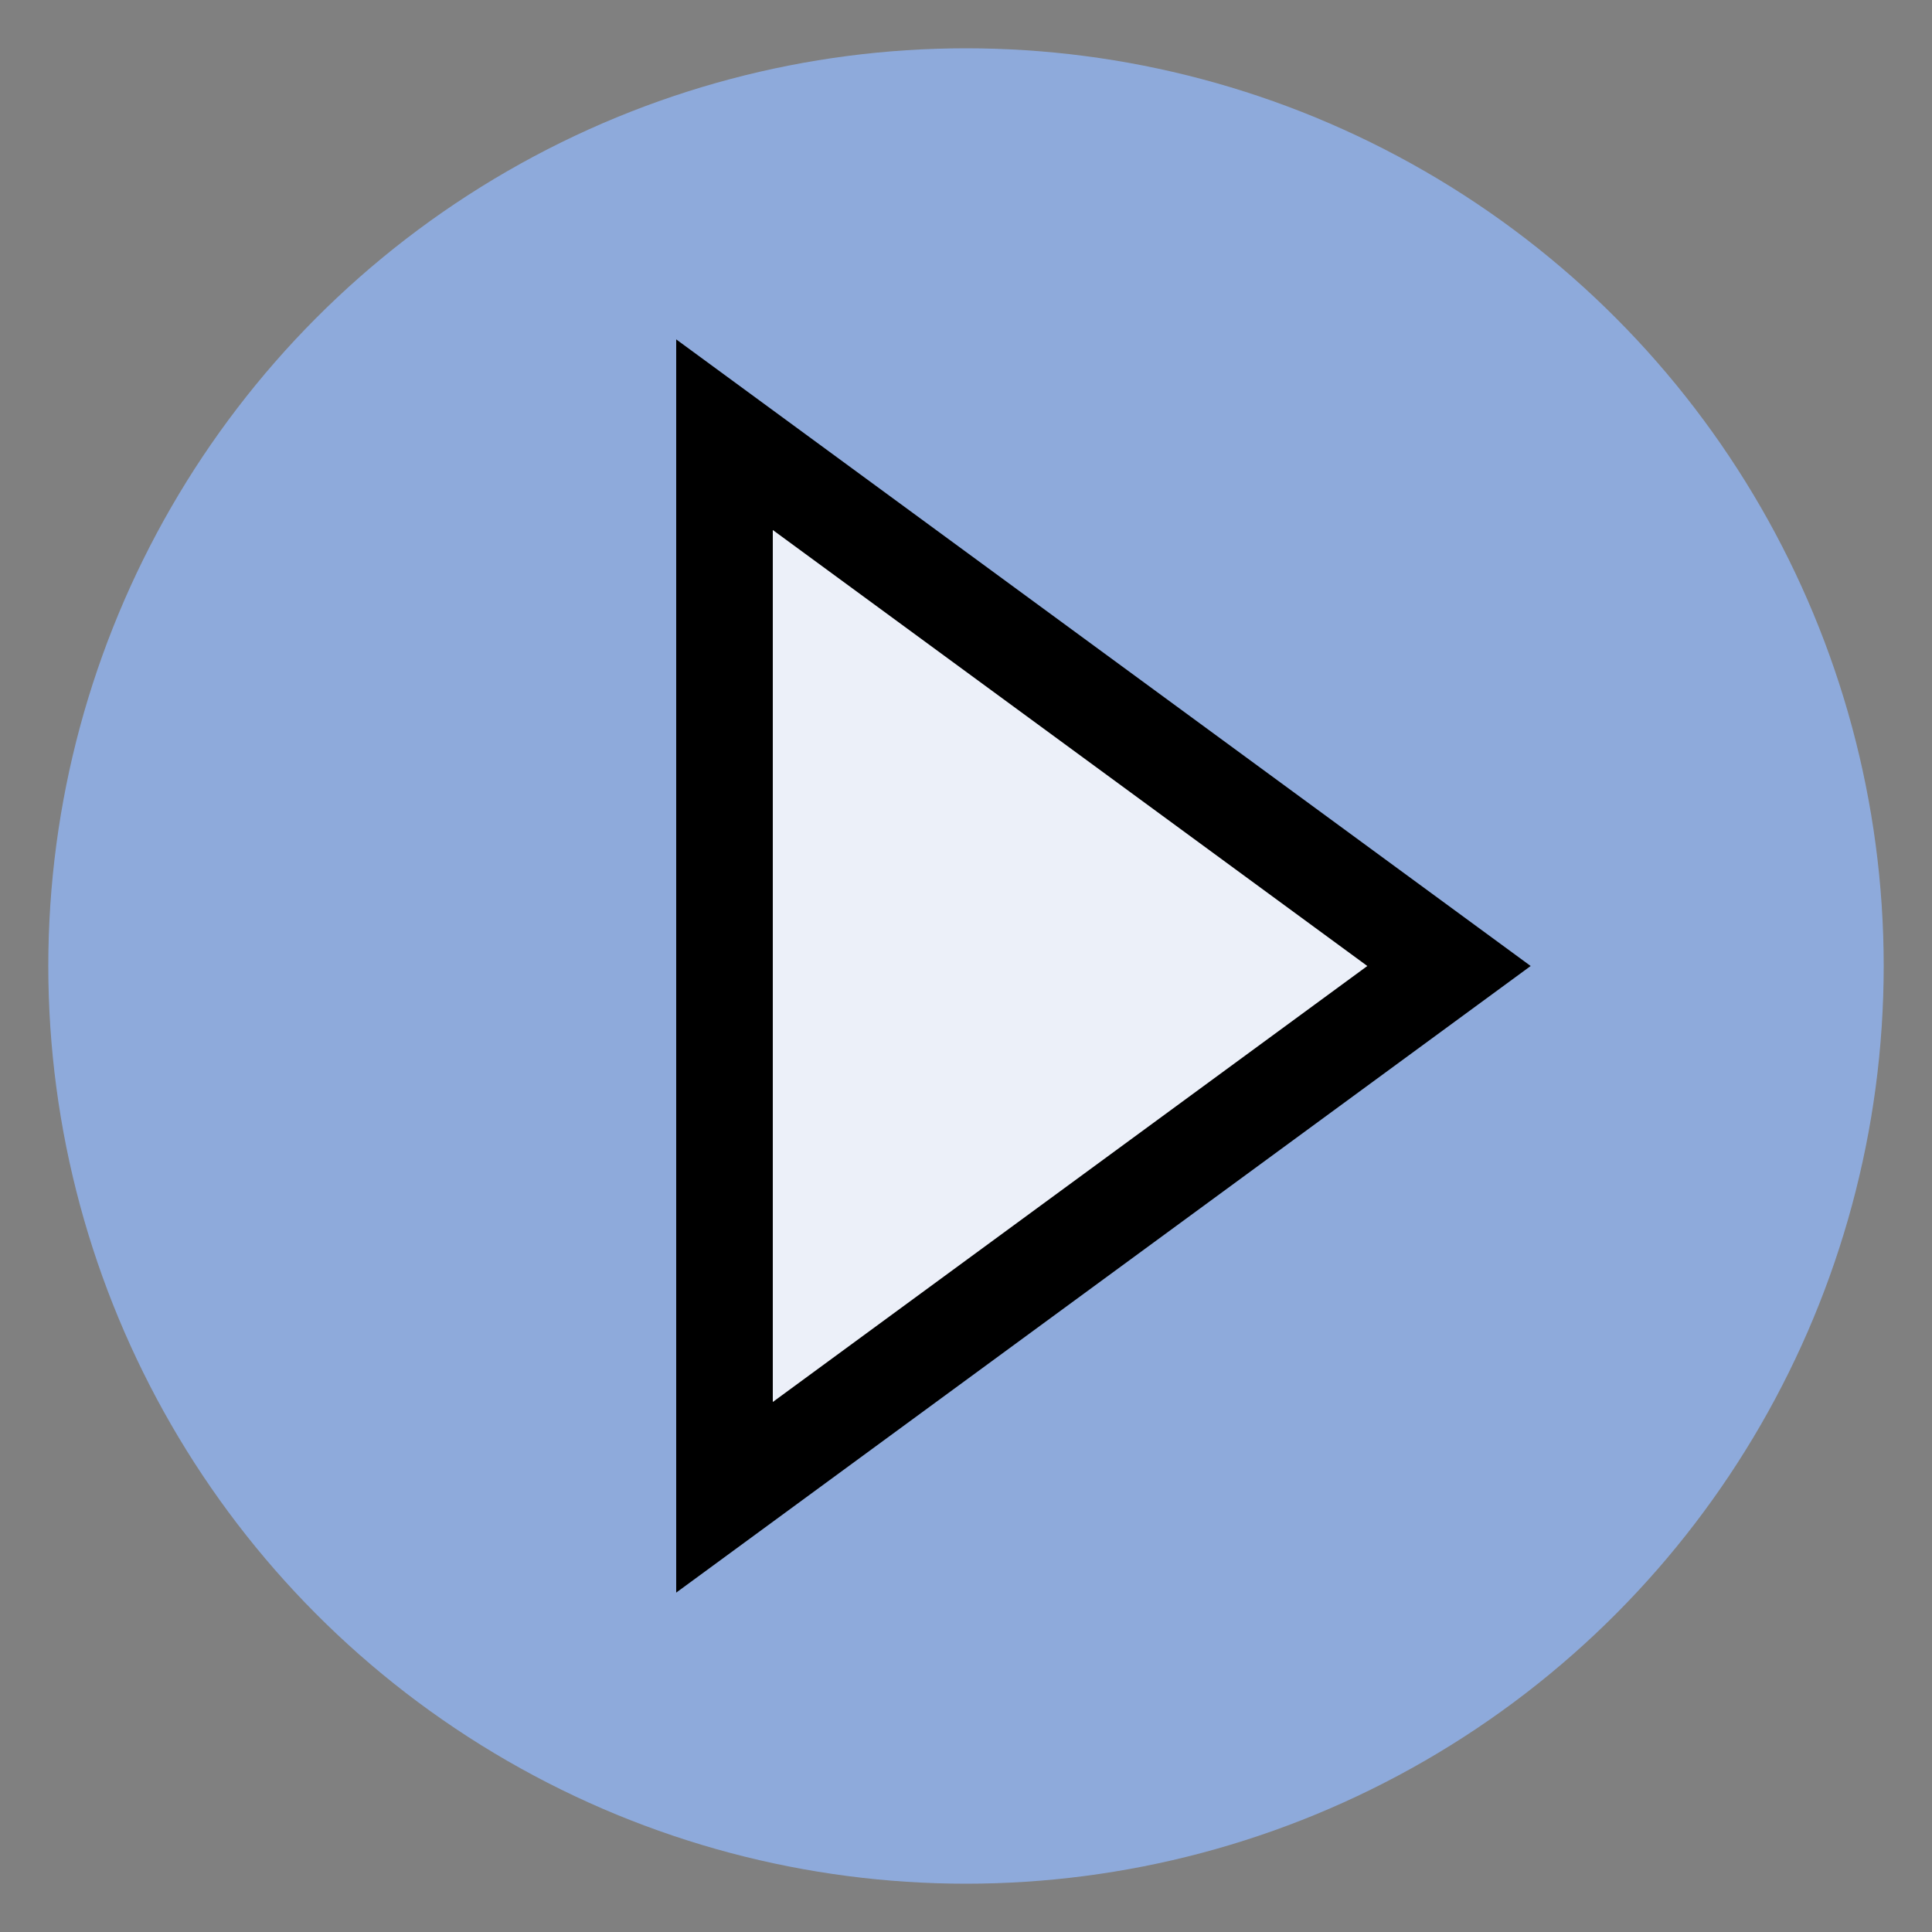 <?xml version="1.0"?>
<svg xmlns="http://www.w3.org/2000/svg" version="1.1" width="40" height="40">
<rect width="100%" height="100%" fill="#808080" stroke="none"/>
<circle cx="20" cy="20" r="19" style="fill:rgb(142,170,219)"/>
<polygon points="15,9 30,20 15,31" style="fill:rgb(236,240,249);stroke:black;stroke-width:2" />
</svg>

